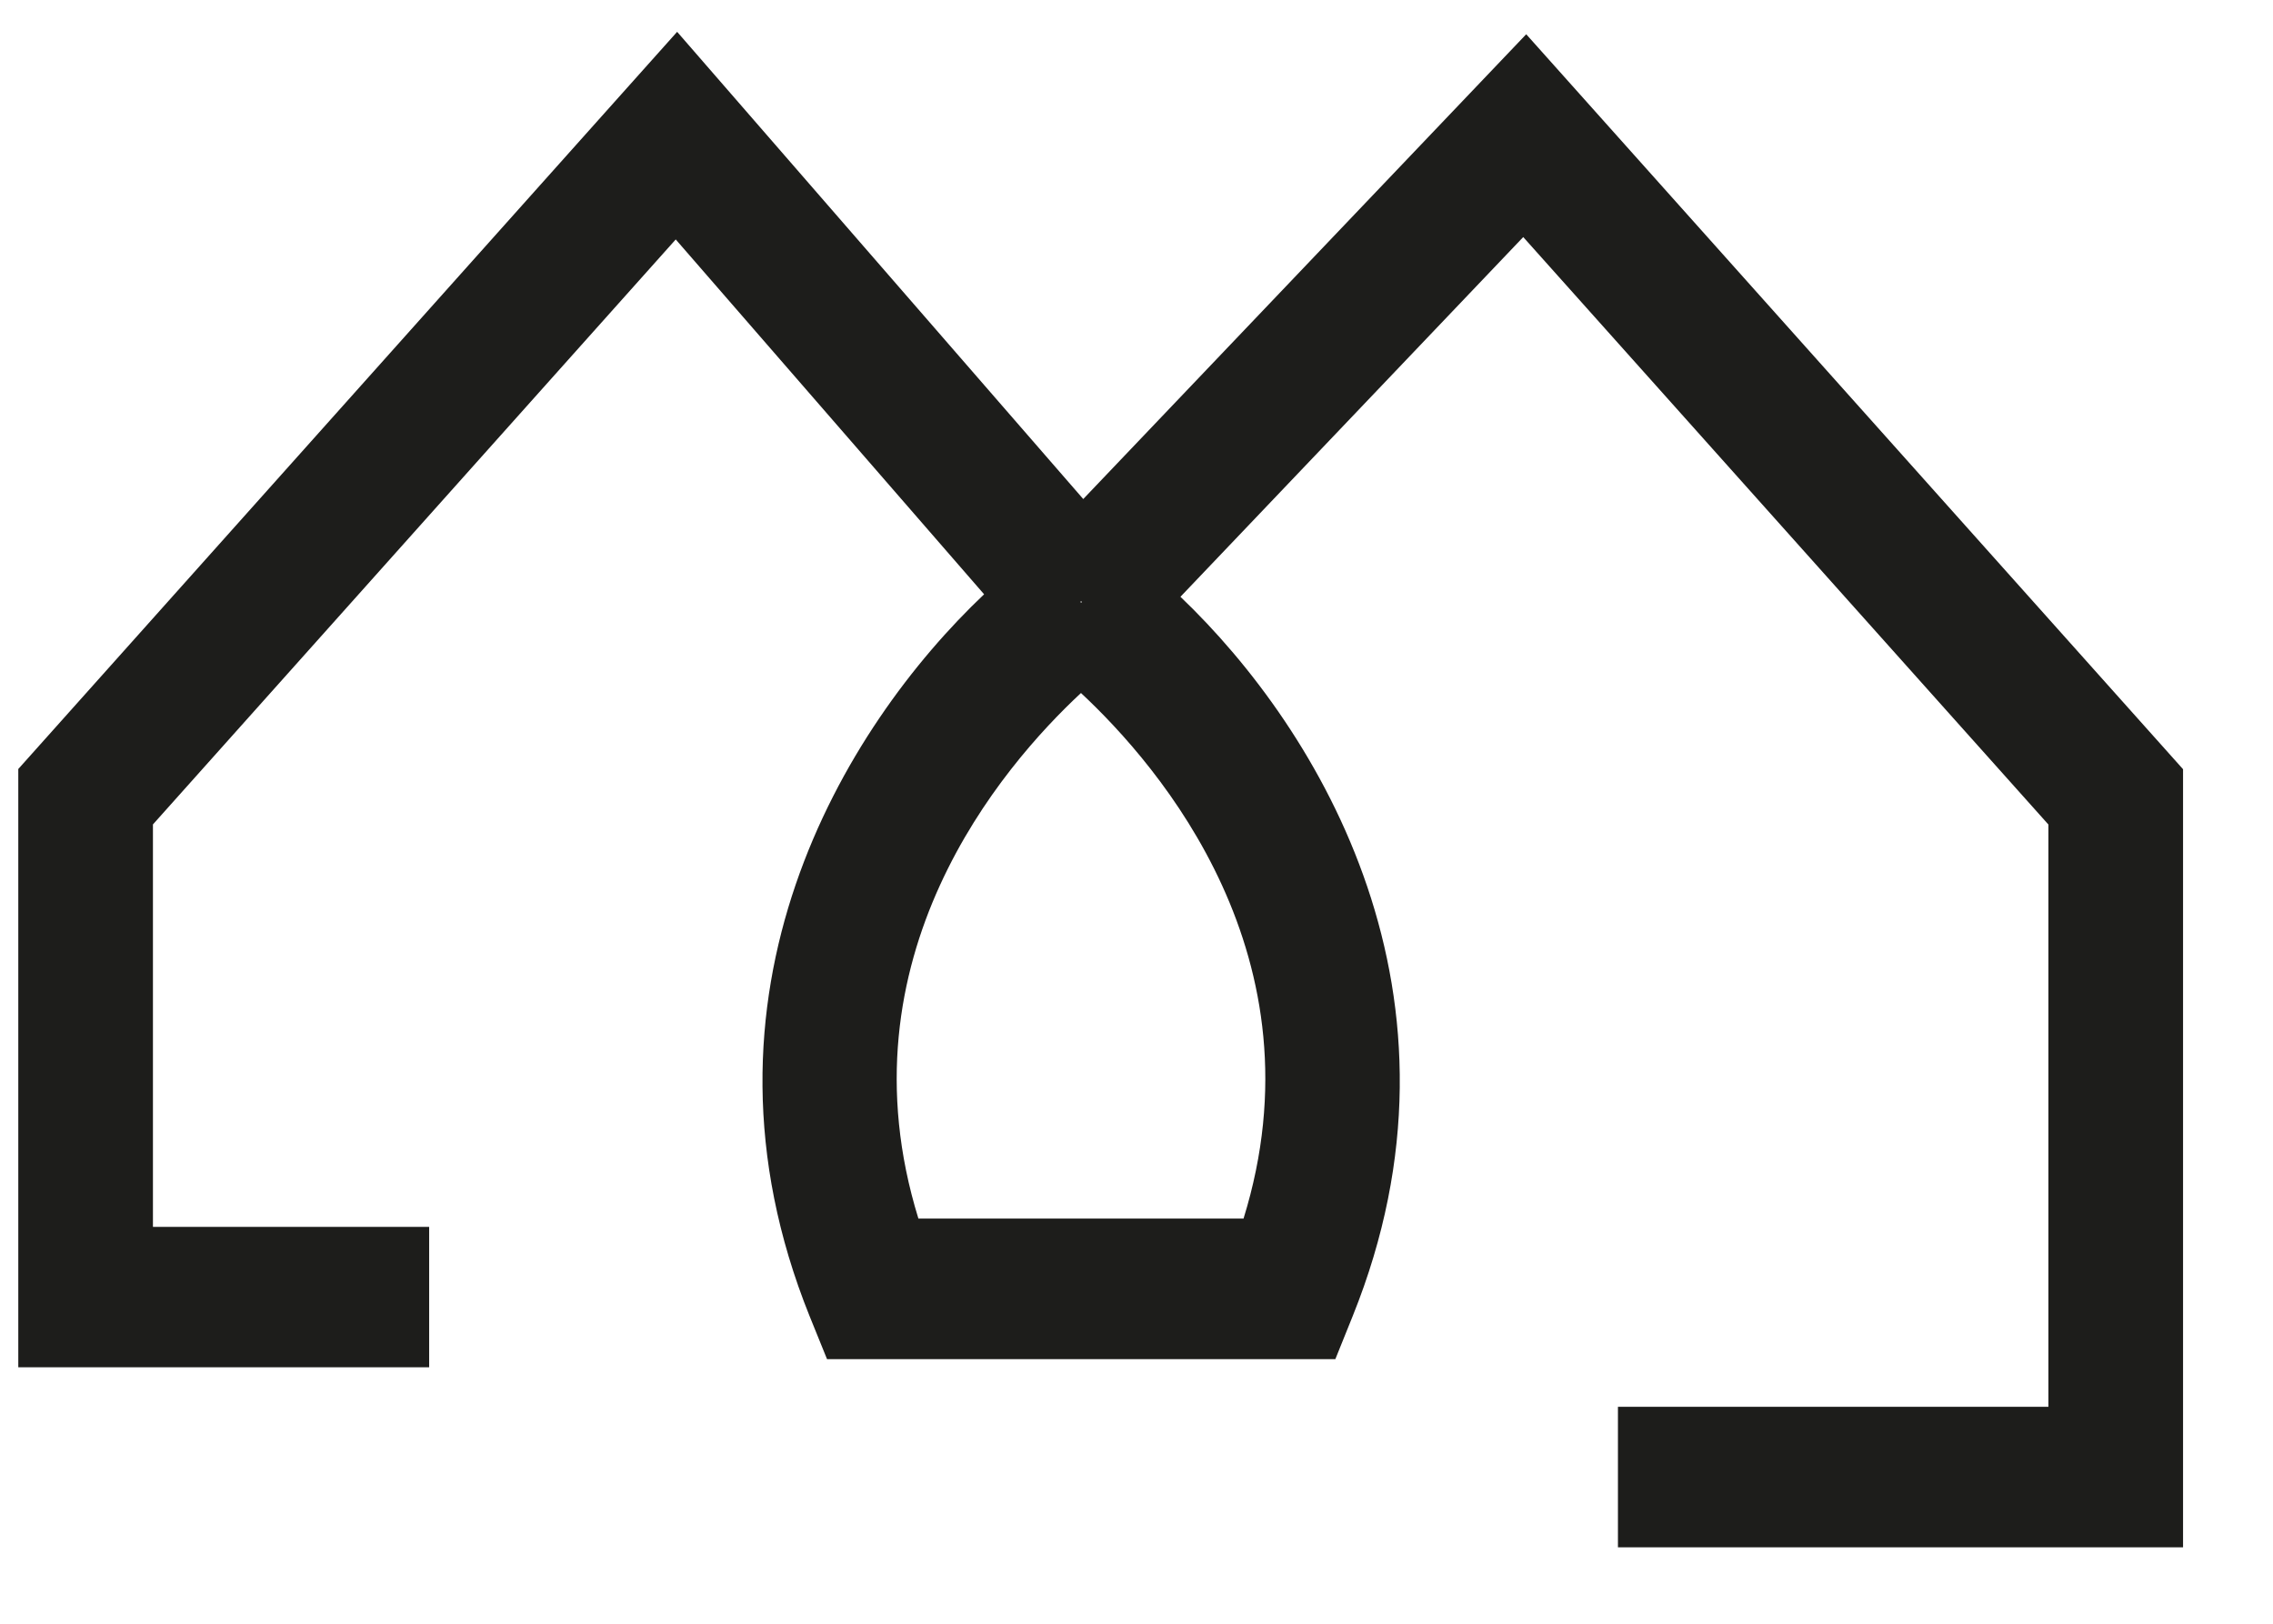 <svg width="21" height="15" viewBox="0 0 21 15" fill="none" xmlns="http://www.w3.org/2000/svg">
<path d="M14.1 0.317L10.008 4.61L6.256 0.294L0.169 7.104V12.631H3.965V11.334H1.413V7.616L6.243 2.212L9.092 5.49C7.796 6.718 6.283 9.19 7.48 12.159L7.641 12.556H12.337L12.497 12.159C13.687 9.207 12.198 6.747 10.906 5.513L14.073 2.19L18.925 7.617V12.996H14.948V14.294H20.169V7.106L14.102 0.318L14.1 0.317ZM9.989 5.554L9.994 5.56L9.989 5.569L9.981 5.56L9.989 5.554ZM11.491 11.257H8.485C7.74 8.846 9.258 7.08 9.987 6.402C10.715 7.081 12.236 8.847 11.489 11.257H11.491Z" fill="#1D1D1B"/>
</svg>

